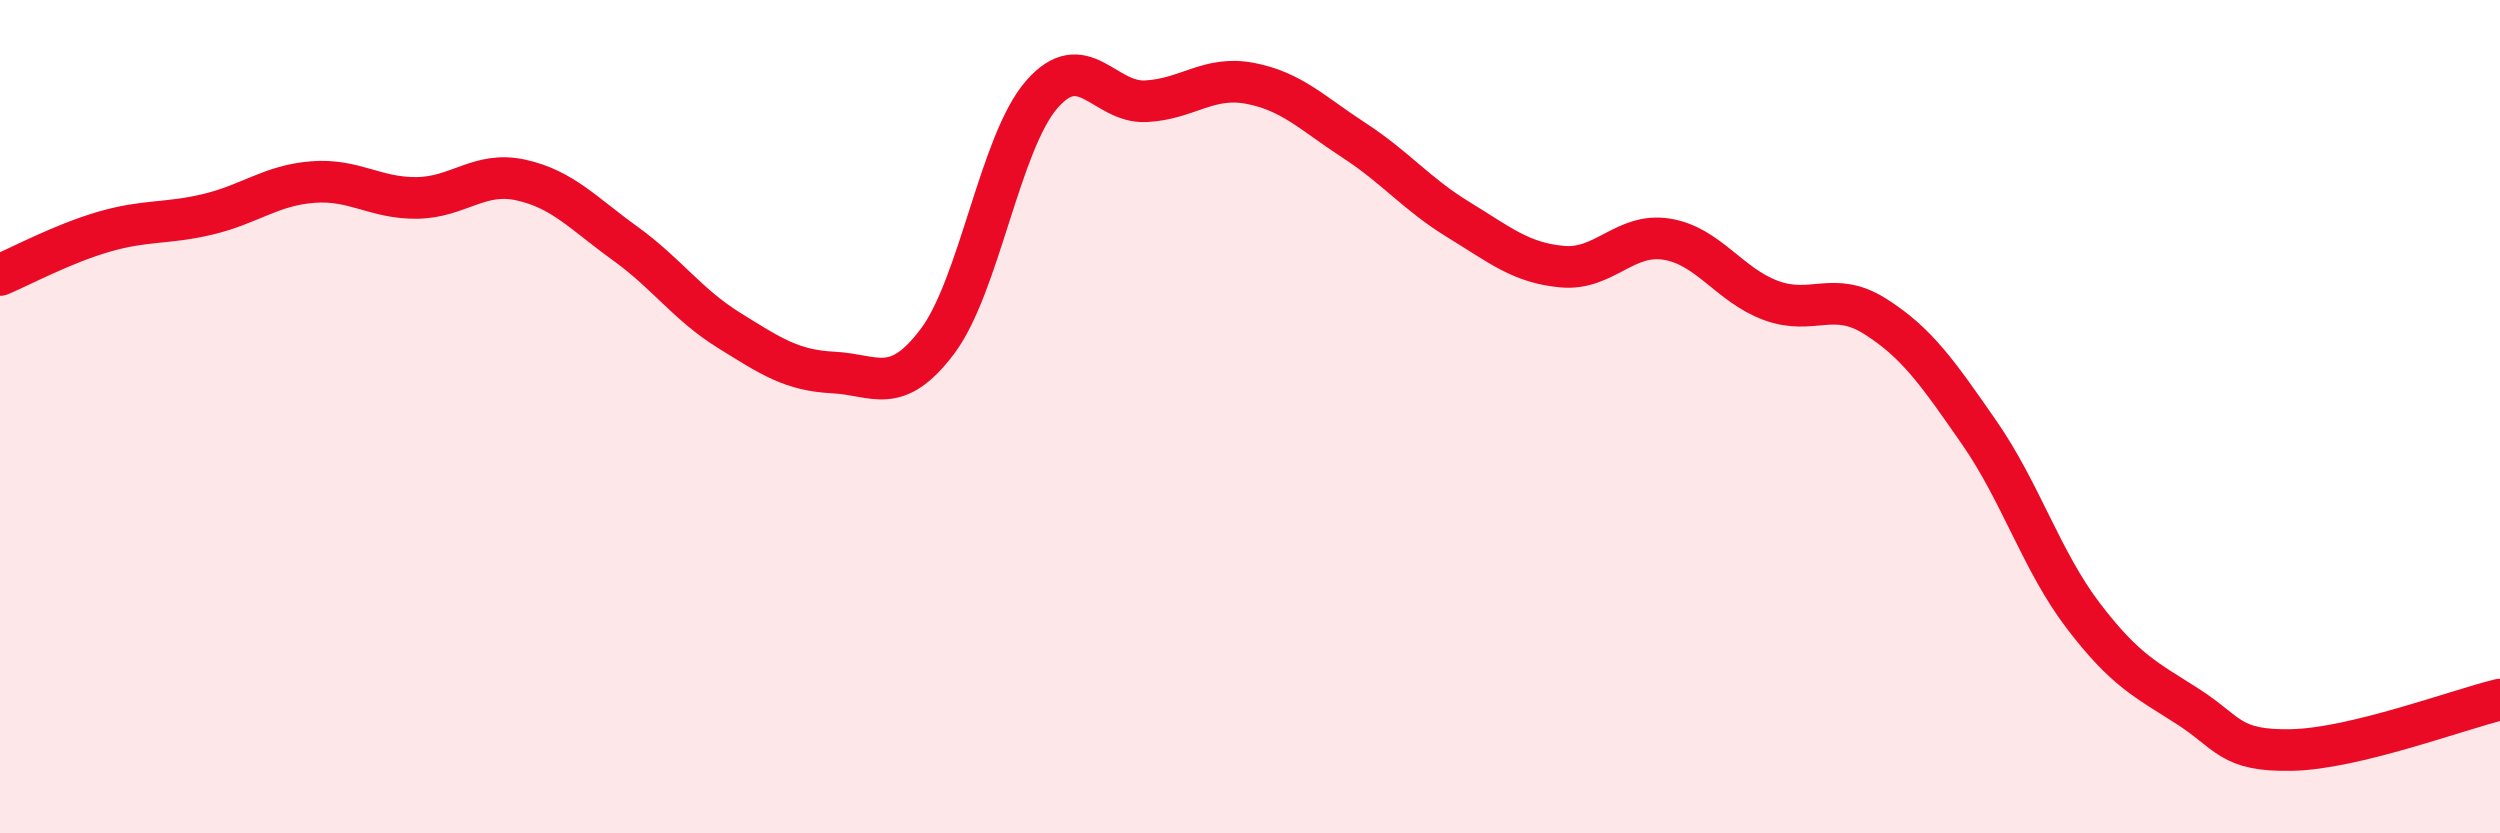 
    <svg width="60" height="20" viewBox="0 0 60 20" xmlns="http://www.w3.org/2000/svg">
      <path
        d="M 0,6.6 C 0.5,6.39 1.5,5.85 2.5,5.56 C 3.5,5.27 4,5.38 5,5.14 C 6,4.9 6.5,4.45 7.5,4.37 C 8.5,4.29 9,4.76 10,4.75 C 11,4.74 11.5,4.1 12.5,4.32 C 13.5,4.54 14,5.12 15,5.84 C 16,6.56 16.5,7.31 17.5,7.93 C 18.5,8.55 19,8.89 20,8.94 C 21,8.99 21.5,9.52 22.5,8.19 C 23.5,6.86 24,3.42 25,2.27 C 26,1.12 26.5,2.48 27.5,2.43 C 28.5,2.38 29,1.81 30,2 C 31,2.19 31.5,2.72 32.5,3.37 C 33.5,4.02 34,4.66 35,5.27 C 36,5.88 36.5,6.31 37.5,6.4 C 38.5,6.49 39,5.58 40,5.74 C 41,5.9 41.5,6.84 42.5,7.21 C 43.5,7.58 44,6.96 45,7.59 C 46,8.22 46.5,8.94 47.5,10.38 C 48.5,11.82 49,13.47 50,14.78 C 51,16.09 51.5,16.31 52.5,16.95 C 53.5,17.59 53.5,18.03 55,18 C 56.5,17.97 59,17.03 60,16.79L60 20L0 20Z"
        fill="#EB0A25"
        opacity="0.1"
        stroke-linecap="round"
        stroke-linejoin="round"
      />
      <path
        d="M 0,6.6 C 0.5,6.39 1.5,5.85 2.5,5.56 C 3.5,5.27 4,5.38 5,5.14 C 6,4.9 6.5,4.45 7.5,4.37 C 8.5,4.29 9,4.76 10,4.75 C 11,4.74 11.5,4.1 12.5,4.32 C 13.5,4.54 14,5.12 15,5.84 C 16,6.56 16.5,7.31 17.5,7.93 C 18.5,8.55 19,8.89 20,8.94 C 21,8.99 21.5,9.52 22.5,8.19 C 23.5,6.86 24,3.42 25,2.27 C 26,1.12 26.5,2.48 27.5,2.43 C 28.5,2.38 29,1.81 30,2 C 31,2.19 31.5,2.72 32.5,3.37 C 33.5,4.02 34,4.66 35,5.27 C 36,5.88 36.5,6.31 37.5,6.4 C 38.5,6.49 39,5.58 40,5.74 C 41,5.9 41.5,6.84 42.5,7.21 C 43.5,7.58 44,6.96 45,7.59 C 46,8.22 46.5,8.94 47.5,10.38 C 48.5,11.82 49,13.47 50,14.78 C 51,16.09 51.5,16.31 52.5,16.95 C 53.5,17.59 53.5,18.03 55,18 C 56.5,17.97 59,17.03 60,16.79"
        stroke="#EB0A25"
        stroke-width="1"
        fill="none"
        stroke-linecap="round"
        stroke-linejoin="round"
      />
    </svg>
  
